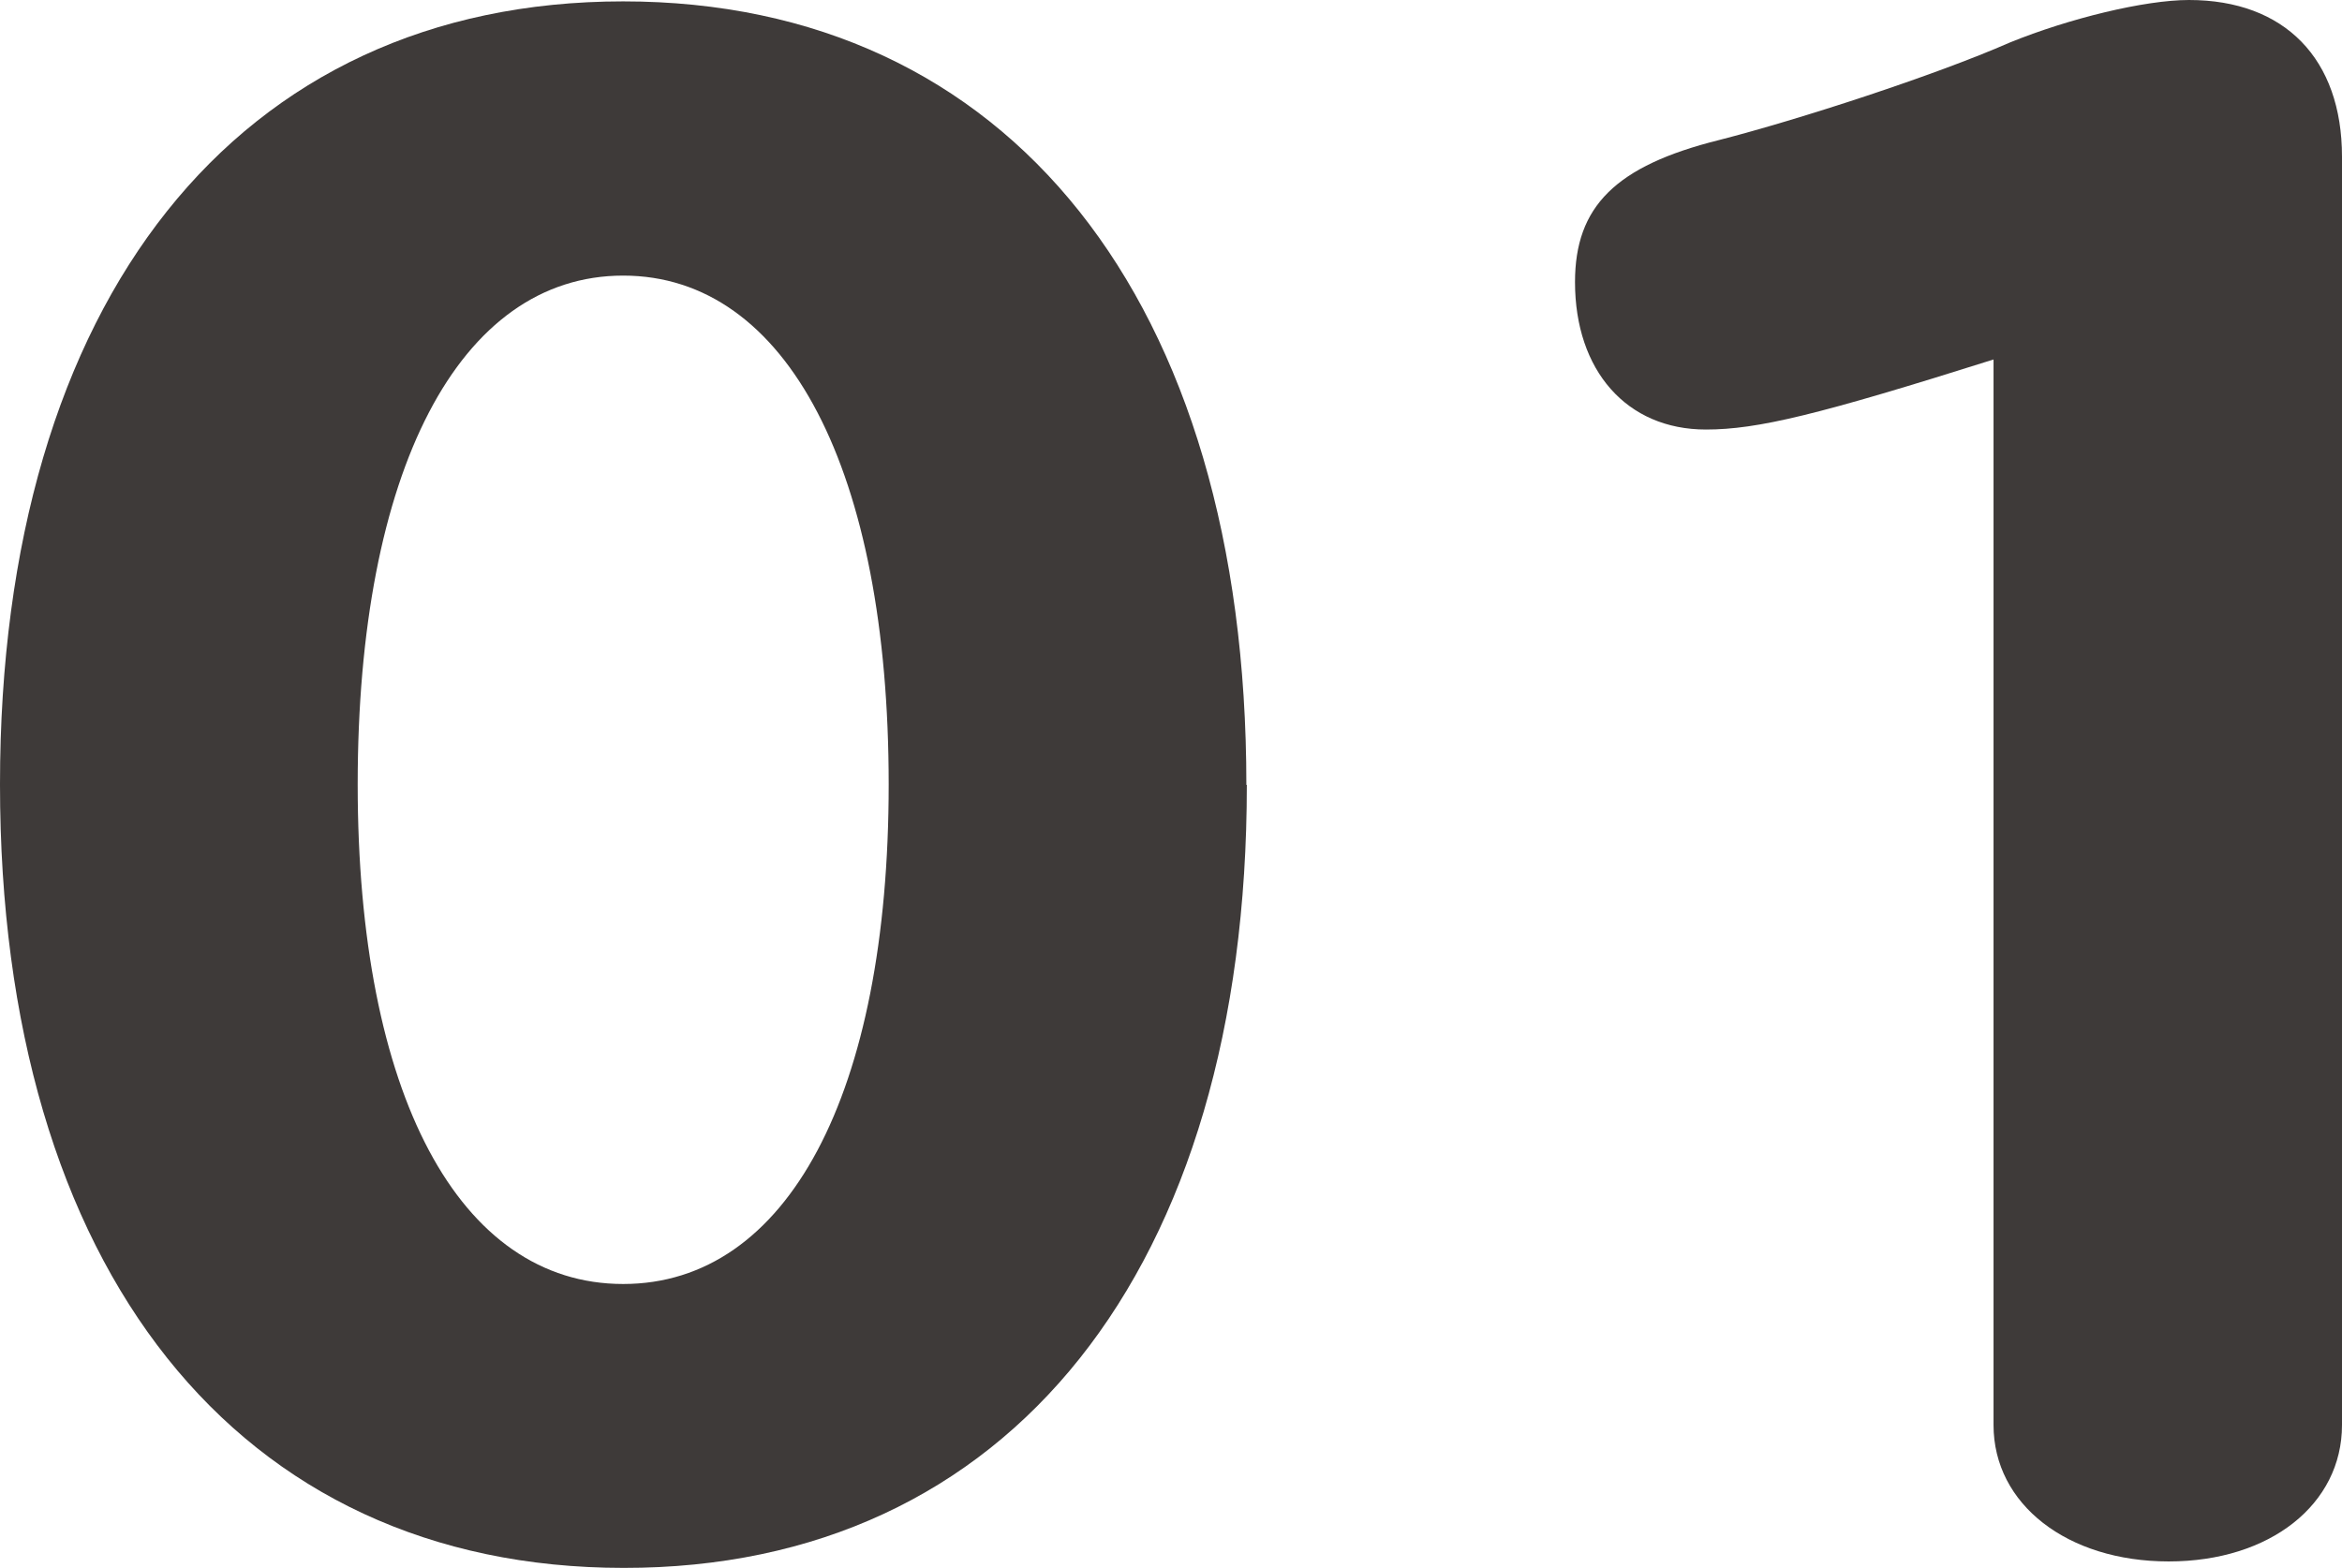 <?xml version="1.0" encoding="UTF-8"?>
<svg id="_レイヤー_2" data-name="レイヤー 2" xmlns="http://www.w3.org/2000/svg" viewBox="0 0 50.81 34.02">
  <defs>
    <style>
      .cls-1 {
        fill: #3e3a39;
      }
    </style>
  </defs>
  <g id="_レイヤー_1-2" data-name="レイヤー 1">
    <g>
      <path class="cls-1" d="M27.05,17.03c0,10.52-5.16,17-13.52,16.99C5.16,34.02,0,27.54,0,17.02,0,6.5,5.16.03,13.52.03c8.36,0,13.52,6.48,13.52,17ZM7.76,17.02c0,6.72,2.2,10.84,5.76,10.84,3.56,0,5.76-4.12,5.76-10.84,0-6.8-2.2-11.04-5.76-11.04-3.56,0-5.76,4.24-5.76,11.04Z"/>
      <path class="cls-1" d="M43.25,7.8c-3.8,1.2-5.12,1.52-6.24,1.52-1.72,0-2.84-1.28-2.84-3.2,0-1.64.88-2.52,3.12-3.08,1.72-.44,4.68-1.4,6.32-2.12C44.89.4,46.53,0,47.49,0c2.08,0,3.32,1.28,3.32,3.4v27.52c0,1.72-1.56,2.96-3.76,2.96-2.2,0-3.8-1.24-3.8-2.96V7.8Z"/>
    </g>
  </g>
</svg>